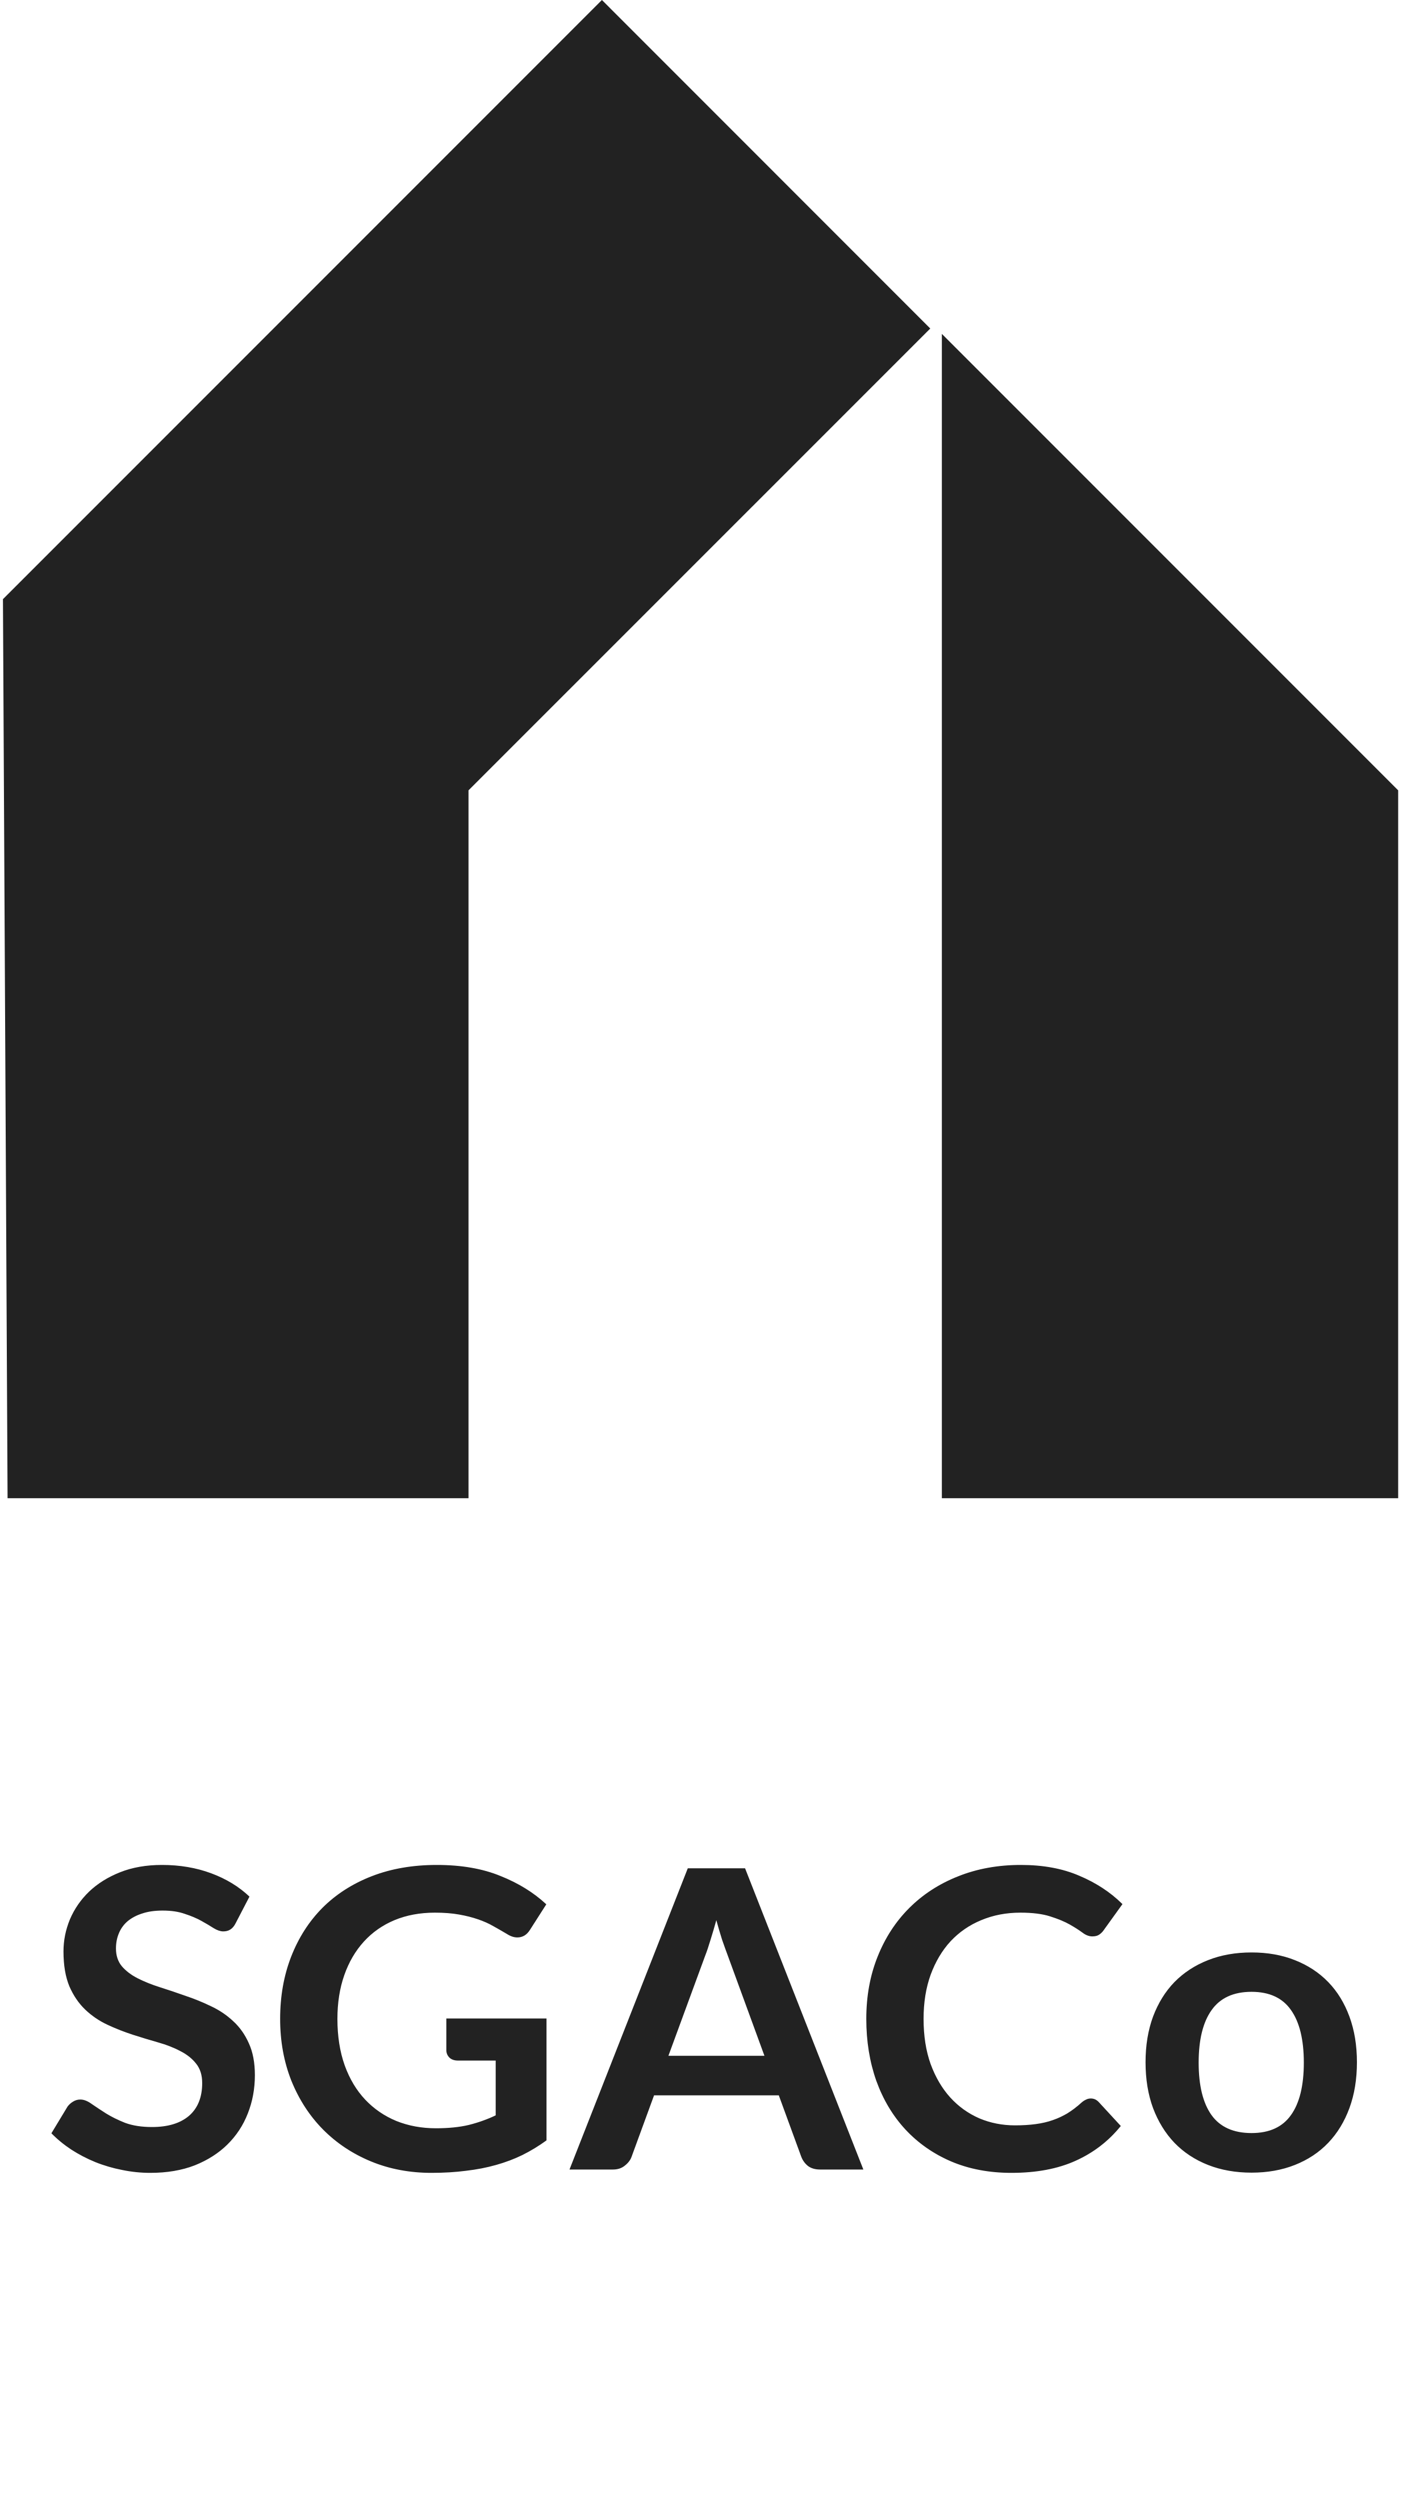 <svg width="75" height="132" viewBox="0 0 75 132" fill="none" xmlns="http://www.w3.org/2000/svg">
<path d="M12.45 101.538C12.37 101.699 12.274 101.813 12.164 101.879C12.062 101.945 11.937 101.978 11.79 101.978C11.644 101.978 11.479 101.923 11.295 101.813C11.112 101.695 10.896 101.567 10.646 101.428C10.397 101.288 10.104 101.164 9.766 101.054C9.436 100.936 9.044 100.878 8.589 100.878C8.179 100.878 7.819 100.929 7.511 101.032C7.211 101.127 6.954 101.263 6.741 101.439C6.536 101.615 6.382 101.827 6.279 102.077C6.177 102.319 6.125 102.586 6.125 102.88C6.125 103.254 6.228 103.565 6.433 103.815C6.646 104.064 6.925 104.277 7.269 104.453C7.614 104.629 8.006 104.786 8.446 104.926C8.886 105.065 9.334 105.215 9.788 105.377C10.25 105.531 10.701 105.714 11.141 105.927C11.581 106.132 11.974 106.396 12.318 106.719C12.663 107.034 12.938 107.423 13.143 107.885C13.356 108.347 13.462 108.908 13.462 109.568C13.462 110.286 13.338 110.961 13.088 111.592C12.846 112.215 12.487 112.761 12.01 113.231C11.541 113.693 10.965 114.059 10.283 114.331C9.601 114.595 8.82 114.727 7.94 114.727C7.434 114.727 6.936 114.675 6.444 114.573C5.953 114.477 5.48 114.338 5.025 114.155C4.578 113.971 4.156 113.751 3.76 113.495C3.372 113.238 3.023 112.952 2.715 112.637L3.573 111.218C3.654 111.115 3.749 111.031 3.859 110.965C3.977 110.891 4.105 110.855 4.244 110.855C4.428 110.855 4.626 110.932 4.838 111.086C5.051 111.232 5.3 111.397 5.586 111.581C5.88 111.764 6.221 111.933 6.609 112.087C7.005 112.233 7.478 112.307 8.028 112.307C8.872 112.307 9.524 112.109 9.986 111.713C10.448 111.309 10.679 110.734 10.679 109.986C10.679 109.568 10.573 109.227 10.36 108.963C10.155 108.699 9.88 108.479 9.535 108.303C9.191 108.119 8.798 107.965 8.358 107.841C7.918 107.716 7.471 107.58 7.016 107.434C6.562 107.287 6.114 107.111 5.674 106.906C5.234 106.7 4.842 106.433 4.497 106.103C4.153 105.773 3.874 105.362 3.661 104.871C3.456 104.372 3.353 103.76 3.353 103.034C3.353 102.454 3.467 101.89 3.694 101.34C3.929 100.79 4.266 100.302 4.706 99.877C5.154 99.451 5.7 99.11 6.345 98.854C6.991 98.597 7.728 98.469 8.556 98.469C9.495 98.469 10.36 98.615 11.152 98.909C11.944 99.202 12.619 99.613 13.176 100.141L12.45 101.538ZM23.024 112.373C23.692 112.373 24.271 112.314 24.762 112.197C25.261 112.072 25.734 111.903 26.181 111.691V108.798H24.19C24 108.798 23.849 108.746 23.739 108.644C23.629 108.534 23.574 108.402 23.574 108.248V106.576H28.865V113.011C28.462 113.304 28.04 113.561 27.6 113.781C27.168 113.993 26.702 114.169 26.203 114.309C25.712 114.448 25.184 114.551 24.619 114.617C24.055 114.69 23.446 114.727 22.793 114.727C21.635 114.727 20.568 114.525 19.592 114.122C18.617 113.718 17.774 113.157 17.062 112.439C16.351 111.72 15.794 110.862 15.39 109.865C14.994 108.867 14.796 107.778 14.796 106.598C14.796 105.402 14.991 104.306 15.379 103.309C15.768 102.311 16.318 101.453 17.029 100.735C17.748 100.016 18.617 99.459 19.636 99.063C20.656 98.667 21.8 98.469 23.068 98.469C24.366 98.469 25.488 98.663 26.434 99.052C27.388 99.433 28.194 99.932 28.854 100.548L27.996 101.89C27.828 102.161 27.604 102.297 27.325 102.297C27.149 102.297 26.97 102.238 26.786 102.121C26.552 101.981 26.31 101.842 26.06 101.703C25.818 101.563 25.547 101.442 25.246 101.34C24.953 101.237 24.619 101.153 24.245 101.087C23.879 101.021 23.453 100.988 22.969 100.988C22.185 100.988 21.473 101.12 20.835 101.384C20.205 101.648 19.666 102.025 19.218 102.517C18.771 103.008 18.426 103.598 18.184 104.288C17.942 104.977 17.821 105.747 17.821 106.598C17.821 107.514 17.95 108.332 18.206 109.051C18.463 109.762 18.822 110.363 19.284 110.855C19.746 111.346 20.296 111.724 20.934 111.988C21.572 112.244 22.269 112.373 23.024 112.373ZM45.6 114.551H43.312C43.055 114.551 42.842 114.488 42.674 114.364C42.512 114.232 42.395 114.07 42.322 113.88L41.134 110.635H34.545L33.357 113.88C33.298 114.048 33.181 114.202 33.005 114.342C32.836 114.481 32.627 114.551 32.378 114.551H30.079L36.327 98.645H39.352L45.6 114.551ZM35.304 108.545H40.375L38.439 103.254C38.351 103.019 38.252 102.744 38.142 102.429C38.039 102.106 37.936 101.758 37.834 101.384C37.731 101.758 37.628 102.106 37.526 102.429C37.43 102.751 37.335 103.034 37.24 103.276L35.304 108.545ZM57.613 110.8C57.775 110.8 57.914 110.862 58.031 110.987L59.197 112.252C58.552 113.051 57.756 113.663 56.81 114.089C55.872 114.514 54.742 114.727 53.422 114.727C52.242 114.727 51.178 114.525 50.232 114.122C49.294 113.718 48.491 113.157 47.823 112.439C47.156 111.72 46.643 110.862 46.283 109.865C45.931 108.867 45.755 107.778 45.755 106.598C45.755 105.402 45.953 104.31 46.349 103.32C46.745 102.322 47.303 101.464 48.021 100.746C48.74 100.027 49.598 99.47 50.595 99.074C51.6 98.67 52.707 98.469 53.917 98.469C55.098 98.469 56.128 98.659 57.008 99.041C57.896 99.415 58.655 99.913 59.285 100.537L58.295 101.912C58.237 102 58.16 102.077 58.064 102.143C57.976 102.209 57.852 102.242 57.69 102.242C57.522 102.242 57.349 102.176 57.173 102.044C56.997 101.912 56.774 101.769 56.502 101.615C56.231 101.461 55.886 101.318 55.468 101.186C55.058 101.054 54.533 100.988 53.895 100.988C53.147 100.988 52.458 101.12 51.827 101.384C51.204 101.64 50.665 102.011 50.21 102.495C49.763 102.979 49.411 103.569 49.154 104.266C48.905 104.955 48.78 105.732 48.78 106.598C48.78 107.492 48.905 108.288 49.154 108.985C49.411 109.681 49.756 110.268 50.188 110.745C50.621 111.221 51.131 111.588 51.717 111.845C52.304 112.094 52.935 112.219 53.609 112.219C54.013 112.219 54.376 112.197 54.698 112.153C55.028 112.109 55.329 112.039 55.6 111.944C55.879 111.848 56.139 111.727 56.381 111.581C56.631 111.427 56.876 111.24 57.118 111.02C57.192 110.954 57.269 110.902 57.349 110.866C57.43 110.822 57.518 110.8 57.613 110.8ZM66.103 103.089C66.946 103.089 67.709 103.224 68.391 103.496C69.08 103.767 69.667 104.152 70.151 104.651C70.635 105.149 71.009 105.758 71.273 106.477C71.537 107.195 71.669 107.998 71.669 108.886C71.669 109.78 71.537 110.587 71.273 111.306C71.009 112.024 70.635 112.637 70.151 113.143C69.667 113.649 69.08 114.037 68.391 114.309C67.709 114.58 66.946 114.716 66.103 114.716C65.26 114.716 64.493 114.58 63.804 114.309C63.115 114.037 62.524 113.649 62.033 113.143C61.549 112.637 61.171 112.024 60.9 111.306C60.636 110.587 60.504 109.78 60.504 108.886C60.504 107.998 60.636 107.195 60.9 106.477C61.171 105.758 61.549 105.149 62.033 104.651C62.524 104.152 63.115 103.767 63.804 103.496C64.493 103.224 65.26 103.089 66.103 103.089ZM66.103 112.626C67.042 112.626 67.735 112.31 68.182 111.68C68.637 111.049 68.864 110.125 68.864 108.908C68.864 107.69 68.637 106.763 68.182 106.125C67.735 105.487 67.042 105.168 66.103 105.168C65.15 105.168 64.446 105.49 63.991 106.136C63.536 106.774 63.309 107.698 63.309 108.908C63.309 110.118 63.536 111.042 63.991 111.68C64.446 112.31 65.15 112.626 66.103 112.626Z" fill="#222222"/>
<path d="M0.4 79.106H24.745V41.73L49.134 17.346L31.792 0L0.156 31.636L0.4 79.106Z" fill="#222222"/>
<path d="M73.847 79.106V41.73L49.746 17.629V79.106H73.847Z" fill="#222222"/>
</svg>
